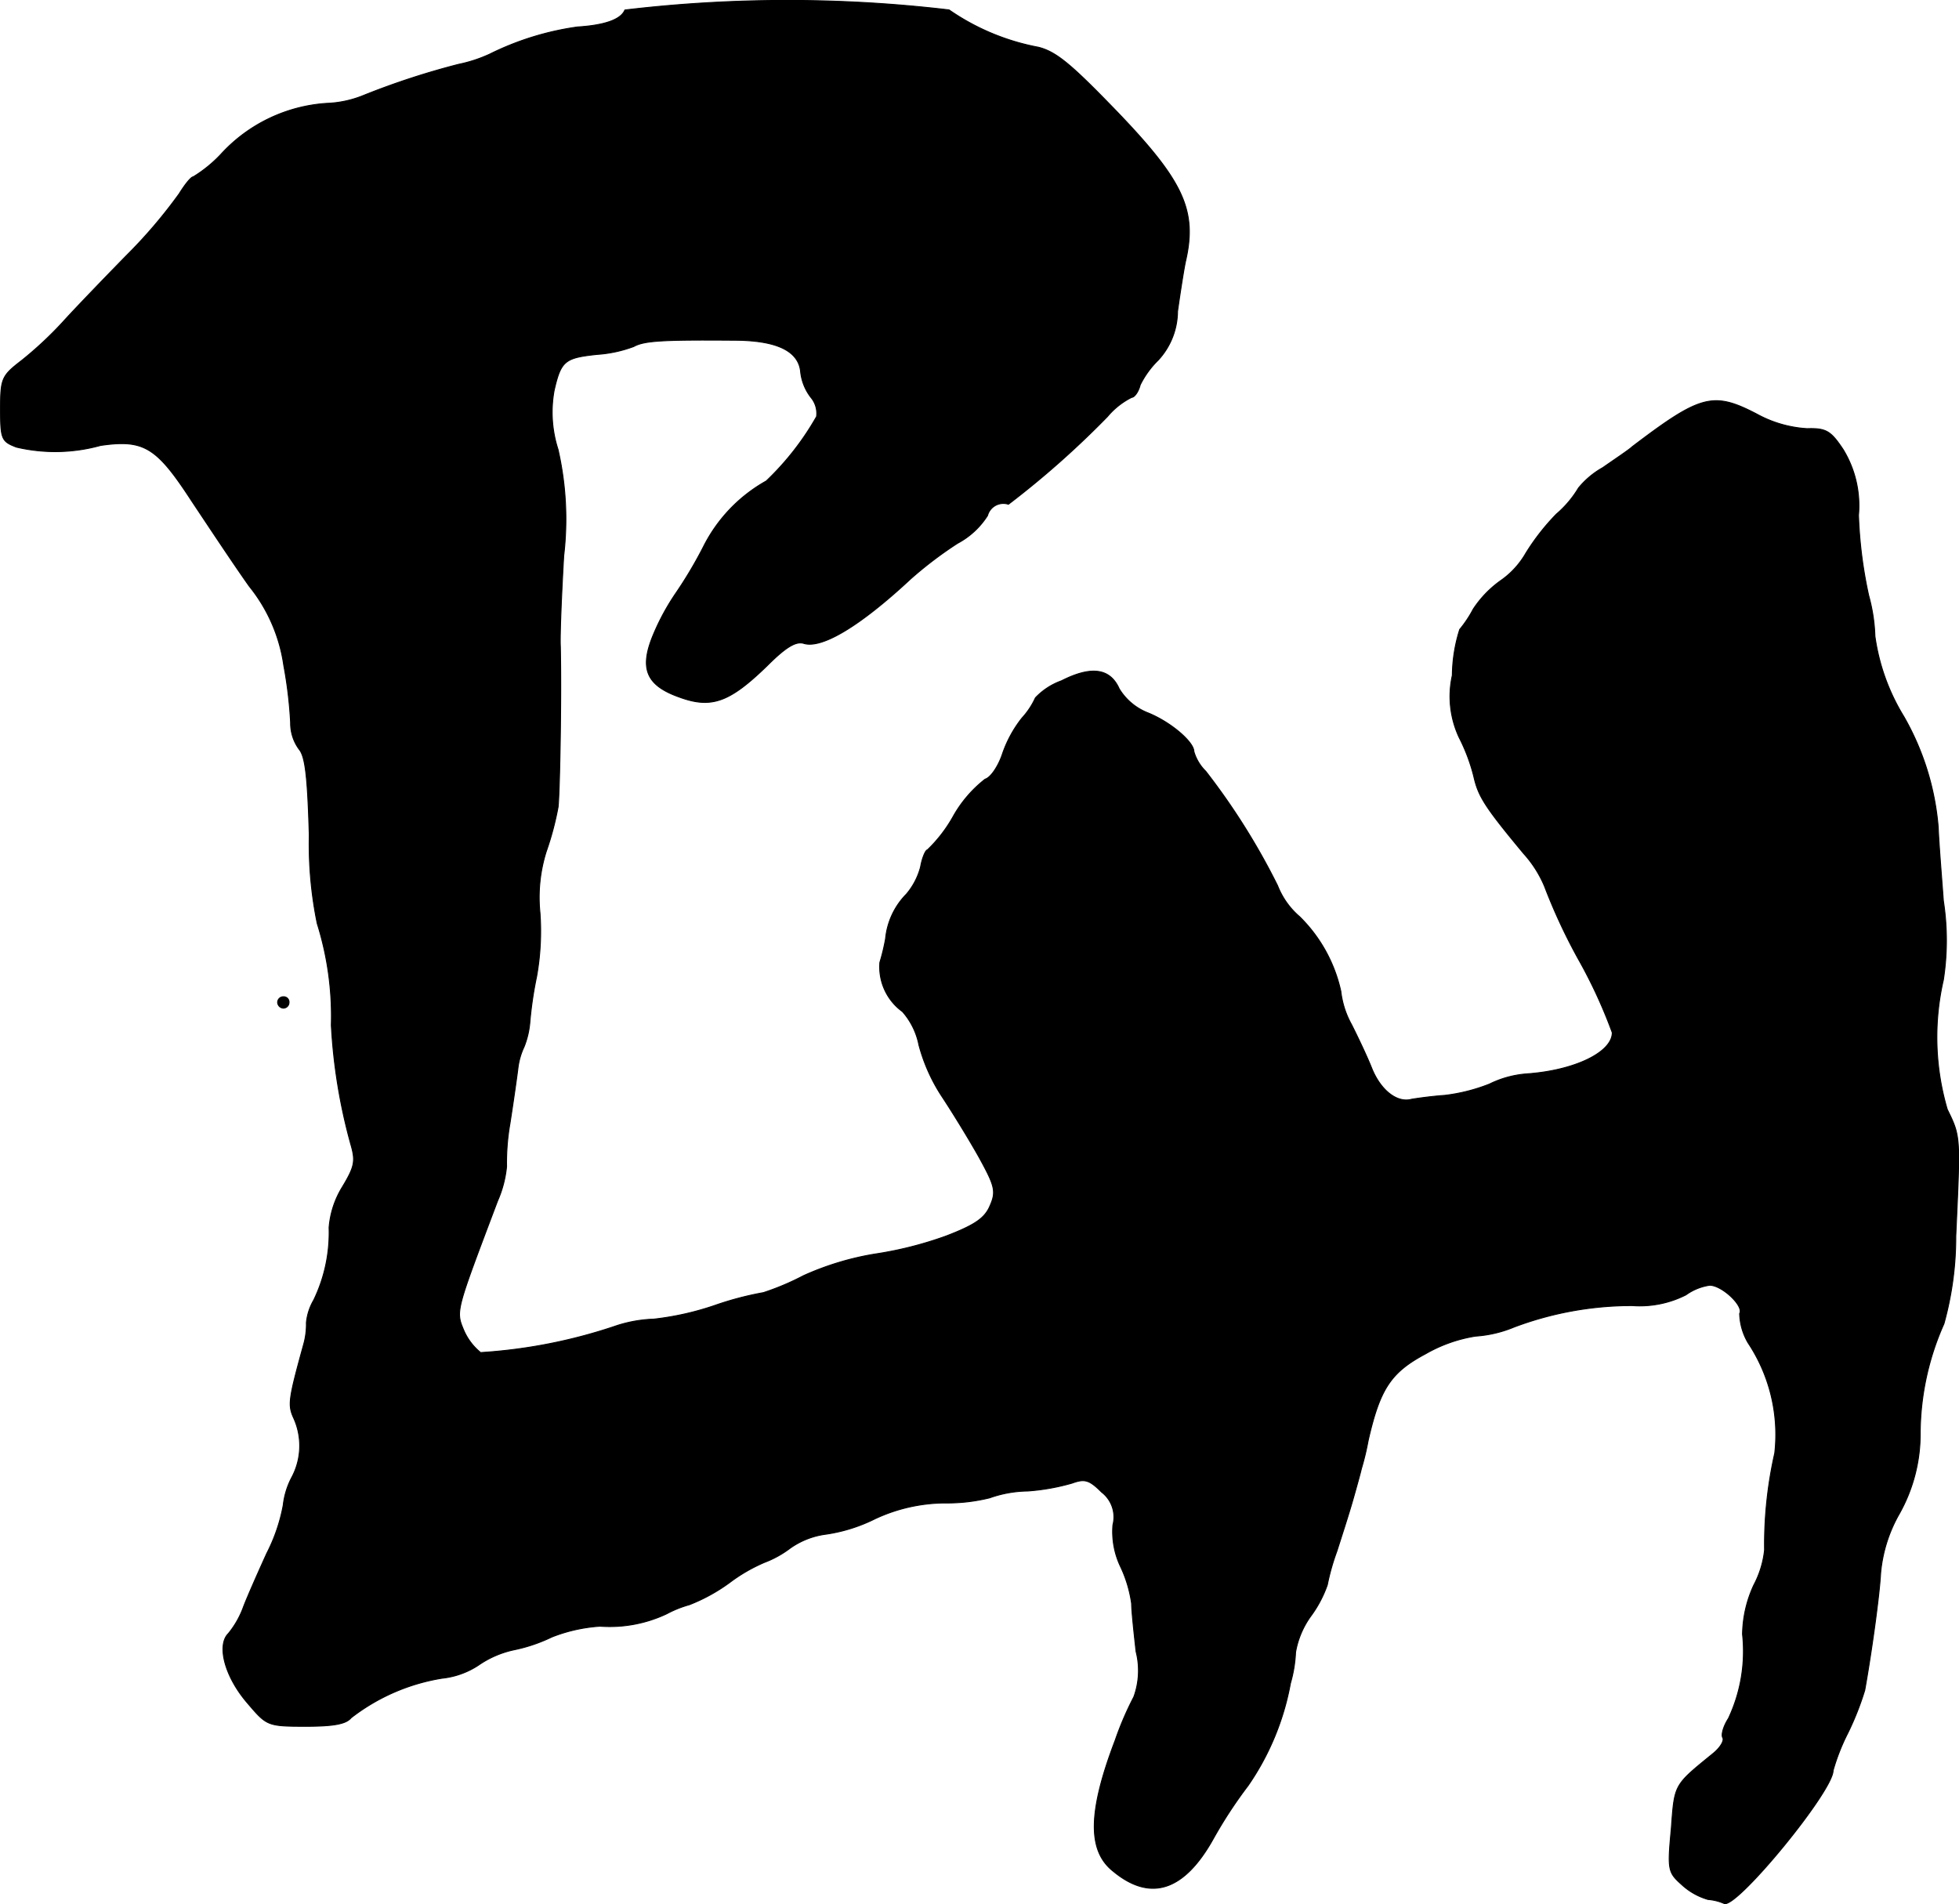 <?xml version="1.0" encoding="UTF-8"?>
<svg xmlns="http://www.w3.org/2000/svg"
     version="1.1"
     width="7.401mm"
     height="7.194mm"
     viewBox="0 0 20.98 20.394">
   <defs>
      <style type="text/css"><![CDATA[
      .a {
        stroke: #000;
        stroke-linecap: round;
        stroke-linejoin: round;
        stroke-width: 0.01px;
      }
    ]]></style>
   </defs>
   <path class="a"
         d="M6.692.107c-.042.103-.218.164-.509.182a3.061,3.061,0,0,0-.939.291,1.533,1.533,0,0,1-.333.109,8.164,8.164,0,0,0-1.018.333,1.15,1.15,0,0,1-.394.085,1.683,1.683,0,0,0-1.133.545,1.428,1.428,0,0,1-.297.242c-.024,0-.091.085-.151.182a5.345,5.345,0,0,1-.569.666c-.254.26-.563.581-.678.709a4.006,4.006,0,0,1-.442.412C.017,4.026.005,4.056.005,4.383c0,.321.012.345.17.406a1.816,1.816,0,0,0,.902-.018c.466-.067.6.018.975.594.182.273.454.684.618.915a1.737,1.737,0,0,1,.369.848,4.665,4.665,0,0,1,.073.612.47.47,0,0,0,.091.285c.067.079.091.303.109.921a4.218,4.218,0,0,0,.085.945,3.312,3.312,0,0,1,.151,1.09,5.96,5.96,0,0,0,.206,1.266c.055.188.048.242-.091.472a.975.975,0,0,0-.139.43,1.66,1.66,0,0,1-.164.775.595.595,0,0,0-.079.242.791.791,0,0,1-.03.236c-.164.594-.17.648-.103.793a.718.718,0,0,1-.024.63.834.834,0,0,0-.091.297,1.873,1.873,0,0,1-.176.515c-.091.2-.206.46-.248.569a.97.97,0,0,1-.164.291c-.127.127-.036.466.206.745.206.242.212.248.624.248.297,0,.43-.024.485-.091a2.148,2.148,0,0,1,.975-.424A.873.873,0,0,0,5.123,17.836a1.057,1.057,0,0,1,.376-.164,1.734,1.734,0,0,0,.412-.139,1.71,1.71,0,0,1,.515-.115A1.427,1.427,0,0,0,7.14,17.285a1.18,1.18,0,0,1,.242-.097,1.901,1.901,0,0,0,.43-.236,1.781,1.781,0,0,1,.376-.218,1.094,1.094,0,0,0,.273-.151.853.853,0,0,1,.388-.151,1.738,1.738,0,0,0,.521-.164,1.79,1.79,0,0,1,.751-.17,1.899,1.899,0,0,0,.478-.055,1.265,1.265,0,0,1,.406-.073,2.297,2.297,0,0,0,.478-.085c.133-.048.182-.036.315.097a.336.336,0,0,1,.121.351.871.871,0,0,0,.085.454,1.37,1.37,0,0,1,.115.388c0,.073.024.303.048.515a.824.824,0,0,1-.024.485,3.43,3.43,0,0,0-.2.466c-.291.763-.297,1.181-.024,1.399.4.333.763.218,1.078-.351a4.792,4.792,0,0,1,.369-.563,2.817,2.817,0,0,0,.454-1.096,1.41,1.41,0,0,0,.055-.333.934.934,0,0,1,.164-.388,1.272,1.272,0,0,0,.176-.333,2.442,2.442,0,0,1,.103-.363c.048-.151.127-.394.17-.545s.085-.303.091-.333a2.824,2.824,0,0,0,.073-.303c.127-.557.242-.733.618-.933a1.563,1.563,0,0,1,.533-.188,1.295,1.295,0,0,0,.412-.097,3.58,3.58,0,0,1,1.266-.23,1.091,1.091,0,0,0,.575-.115.577.577,0,0,1,.254-.103c.133,0,.369.224.321.303a.65.65,0,0,0,.091.315,1.774,1.774,0,0,1,.285,1.181,4.424,4.424,0,0,0-.109,1.036,1.032,1.032,0,0,1-.115.376,1.292,1.292,0,0,0-.121.527,1.691,1.691,0,0,1-.151.902c-.055.085-.079.176-.061.206s-.024.103-.097.164c-.43.351-.418.327-.454.812-.042.448-.036.466.121.606a.697.697,0,0,0,.273.151.531.531,0,0,1,.17.042c.121.073,1.169-1.199,1.169-1.423a2.206,2.206,0,0,1,.157-.4,3.093,3.093,0,0,0,.182-.46c.073-.406.157-1.012.17-1.254a1.56,1.56,0,0,1,.2-.636,1.747,1.747,0,0,0,.224-.872,2.909,2.909,0,0,1,.254-1.163,3.467,3.467,0,0,0,.127-.939c.048-1.066.055-1.06-.091-1.357a2.737,2.737,0,0,1-.042-1.387,2.766,2.766,0,0,0,0-.848c-.018-.248-.048-.606-.055-.787a2.853,2.853,0,0,0-.369-1.187,2.24,2.24,0,0,1-.309-.86,1.84,1.84,0,0,0-.067-.436,4.767,4.767,0,0,1-.109-.86,1.152,1.152,0,0,0-.164-.703c-.133-.2-.182-.23-.388-.224a1.276,1.276,0,0,1-.539-.157c-.466-.242-.6-.206-1.333.351-.03.03-.176.127-.315.224a.908.908,0,0,0-.26.218,1.132,1.132,0,0,1-.236.279,2.418,2.418,0,0,0-.327.418.909.909,0,0,1-.273.297,1.149,1.149,0,0,0-.291.303,1.275,1.275,0,0,1-.145.218,1.673,1.673,0,0,0-.079.491,1.037,1.037,0,0,0,.073.666,1.961,1.961,0,0,1,.157.418c.048.212.115.321.533.824a1.234,1.234,0,0,1,.224.351,6.123,6.123,0,0,0,.363.781,5.327,5.327,0,0,1,.363.787c0,.212-.406.406-.915.442a1.087,1.087,0,0,0-.4.109,1.899,1.899,0,0,1-.478.121c-.164.012-.321.036-.357.042-.151.042-.327-.091-.424-.327-.055-.139-.157-.351-.218-.472a.96.96,0,0,1-.115-.357,1.604,1.604,0,0,0-.442-.8.837.837,0,0,1-.236-.333,7.294,7.294,0,0,0-.769-1.224.486.486,0,0,1-.127-.212c0-.103-.254-.321-.503-.418a.627.627,0,0,1-.297-.254c-.097-.218-.297-.248-.618-.085a.719.719,0,0,0-.279.182.834.834,0,0,1-.145.218,1.299,1.299,0,0,0-.212.394c-.042.121-.121.242-.182.26a1.329,1.329,0,0,0-.339.394,1.532,1.532,0,0,1-.279.363c-.018,0-.055.079-.073.182a.739.739,0,0,1-.151.291.788.788,0,0,0-.224.478,2.198,2.198,0,0,1-.061.254.591.591,0,0,0,.242.527.763.763,0,0,1,.176.357,1.889,1.889,0,0,0,.242.545c.109.164.291.46.4.654.17.309.188.369.121.521-.055.133-.157.206-.472.327a3.976,3.976,0,0,1-.769.194,3.063,3.063,0,0,0-.757.23,2.792,2.792,0,0,1-.43.182,3.42,3.42,0,0,0-.509.133,3.072,3.072,0,0,1-.666.151,1.446,1.446,0,0,0-.388.067,5.594,5.594,0,0,1-1.466.291.629.629,0,0,1-.182-.242c-.085-.206-.085-.194.363-1.381a1.198,1.198,0,0,0,.097-.369,2.447,2.447,0,0,1,.036-.46c.036-.23.073-.491.085-.588a.747.747,0,0,1,.067-.236A.919.919,0,0,0,5.674,10.955a4.091,4.091,0,0,1,.073-.497A2.753,2.753,0,0,0,5.783,9.78,1.634,1.634,0,0,1,5.85,9.12a3.184,3.184,0,0,0,.127-.478c.018-.17.036-1.199.024-1.72-.006-.115.012-.551.036-.969a3.348,3.348,0,0,0-.061-1.139,1.299,1.299,0,0,1-.042-.63c.073-.321.115-.351.46-.388a1.383,1.383,0,0,0,.394-.085c.109-.061.303-.073,1.066-.067.466,0,.703.115.721.345a.542.542,0,0,0,.109.267.266.266,0,0,1,.061.206,2.992,2.992,0,0,1-.539.69,1.658,1.658,0,0,0-.672.703,4.579,4.579,0,0,1-.291.491,2.497,2.497,0,0,0-.242.442c-.157.369-.085.551.273.678.345.127.539.055.939-.333.2-.2.309-.267.394-.242.194.061.606-.188,1.145-.69a4.202,4.202,0,0,1,.503-.382.857.857,0,0,0,.321-.297.175.175,0,0,1,.213-.124l.011.003a9.703,9.703,0,0,0,1.06-.939.816.816,0,0,1,.26-.206c.03,0,.073-.061.091-.133a.978.978,0,0,1,.194-.267.777.777,0,0,0,.206-.521c.03-.212.067-.448.085-.533.127-.545-.018-.86-.727-1.599-.491-.509-.654-.648-.848-.697a2.484,2.484,0,0,1-.957-.4A14.782,14.782,0,0,0,6.692.107Z"/>
   <path class="a"
         d="M2.973,10.737a.065.065,0,0,0,.061.061.061.061,0,0,0,.061-.061.057.057,0,0,0-.054-.061h-.007A.061.061,0,0,0,2.973,10.737Z"/>
</svg>

